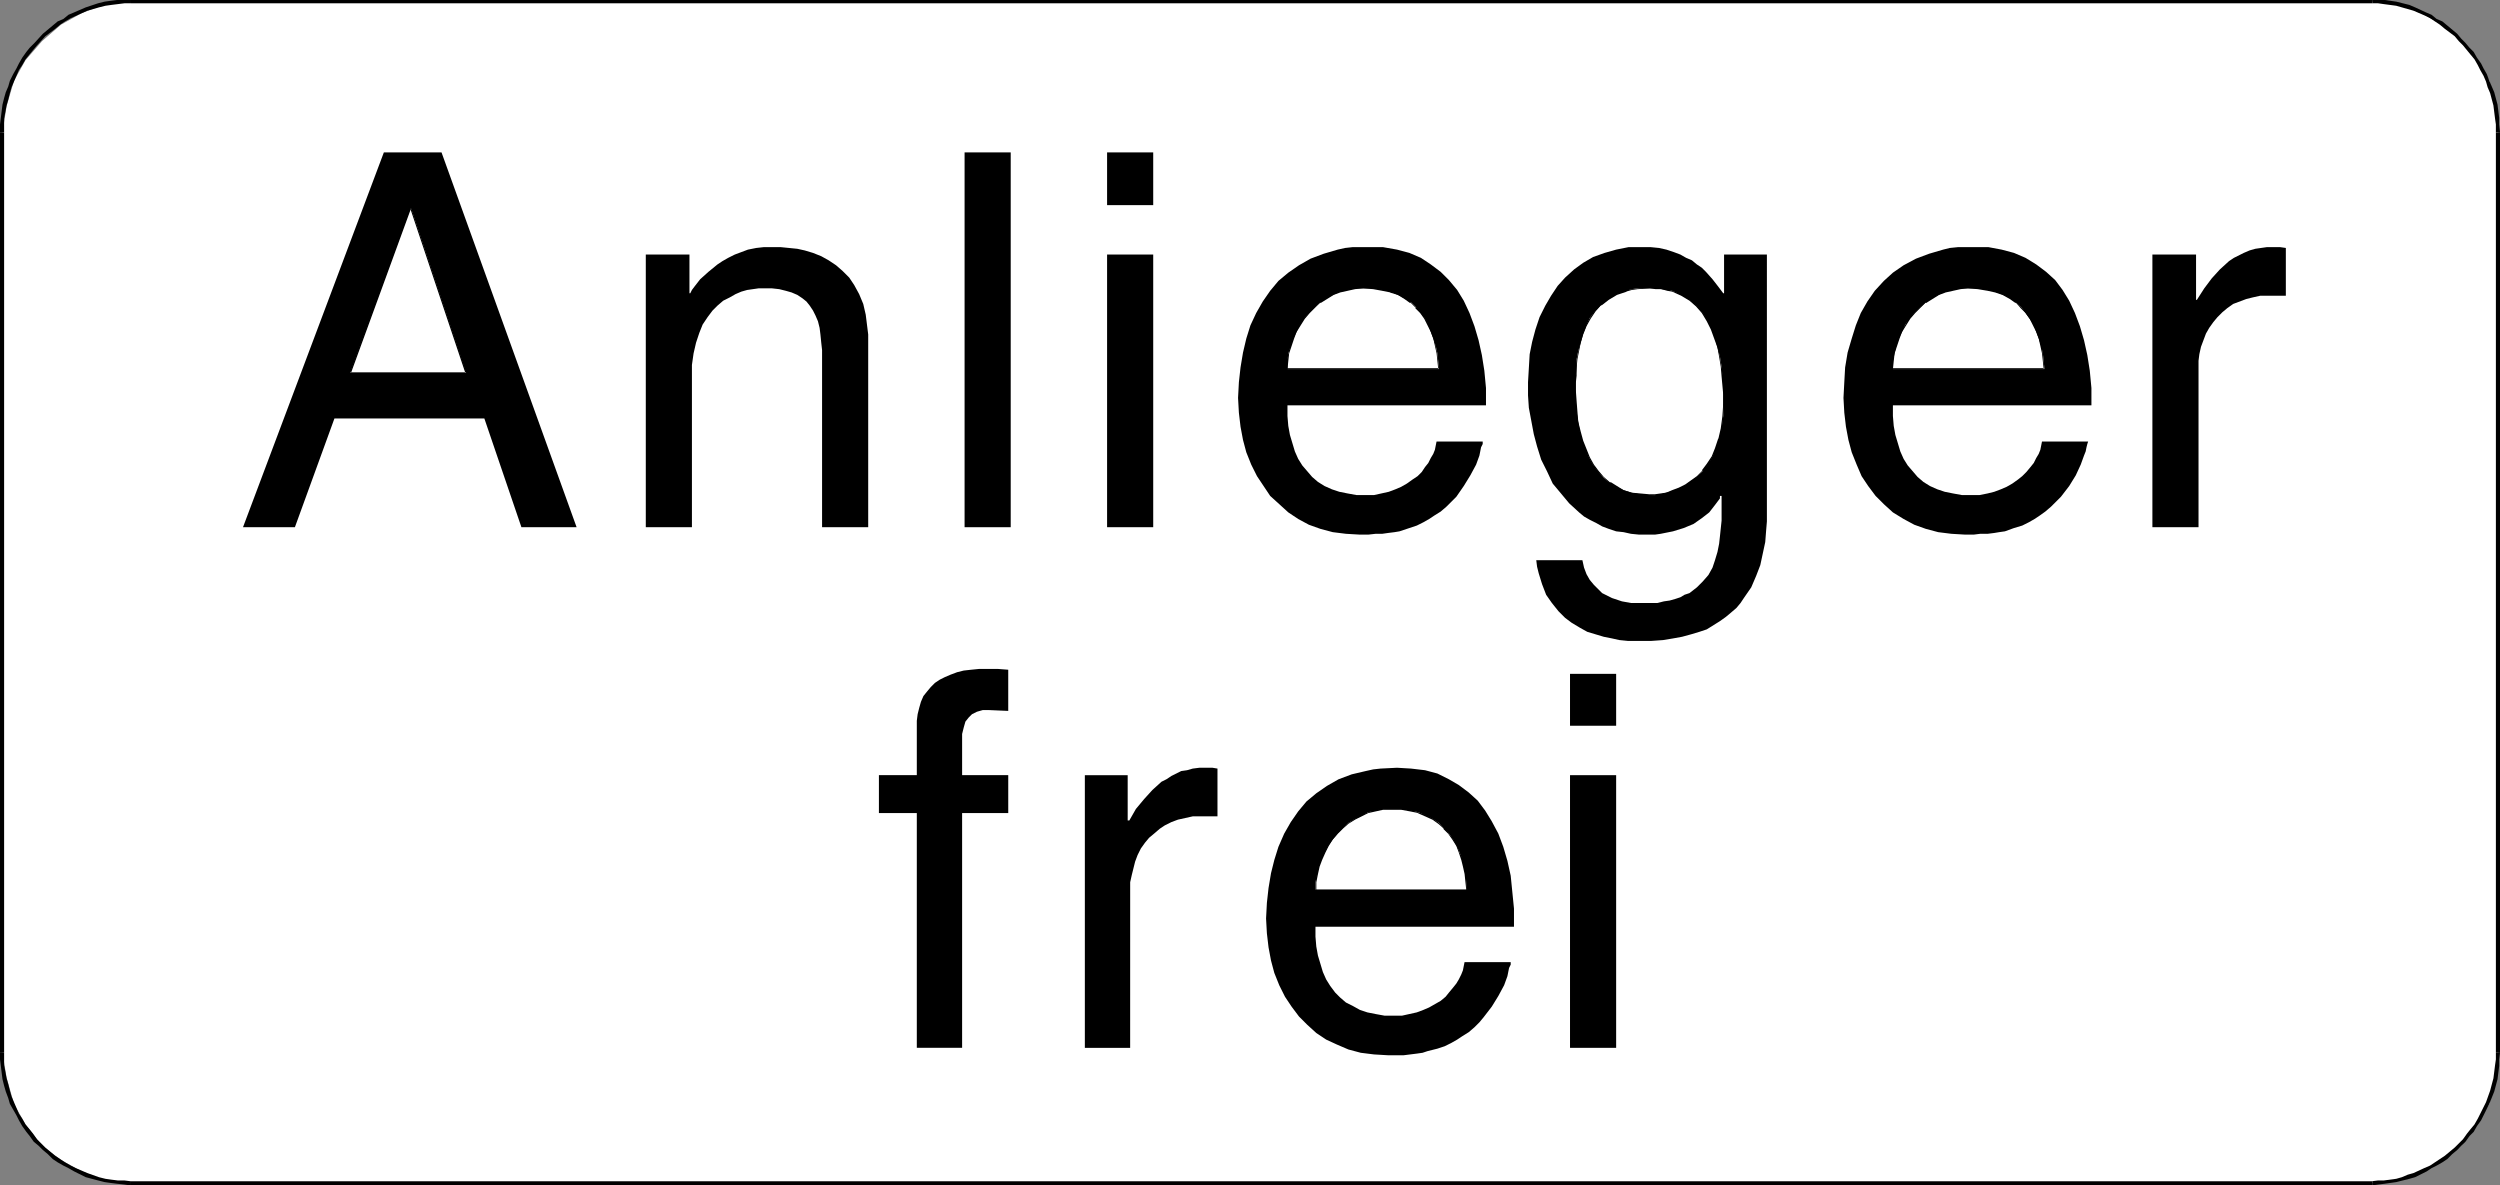 <?xml version="1.0" encoding="UTF-8" standalone="no"?>
<svg
   version="1.0"
   width="129.766mm"
   height="61.53mm"
   id="svg33"
   sodipodi:docname="German Road Sign 5.wmf"
   xmlns:inkscape="http://www.inkscape.org/namespaces/inkscape"
   xmlns:sodipodi="http://sodipodi.sourceforge.net/DTD/sodipodi-0.dtd"
   xmlns="http://www.w3.org/2000/svg"
   xmlns:svg="http://www.w3.org/2000/svg">
  <rect width="100%" height="100%" fill="#808080" stroke="none"/>
  <sodipodi:namedview
     id="namedview33"
     pagecolor="#ffffff"
     bordercolor="#000000"
     borderopacity="0.25"
     inkscape:showpageshadow="2"
     inkscape:pageopacity="0.0"
     inkscape:pagecheckerboard="0"
     inkscape:deskcolor="#d1d1d1"
     inkscape:document-units="mm" />
  <defs
     id="defs1">
    <pattern
       id="WMFhbasepattern"
       patternUnits="userSpaceOnUse"
       width="6"
       height="6"
       x="0"
       y="0" />
  </defs>
  <path
     style="fill:#ffffff;fill-opacity:1;fill-rule:evenodd;stroke:none"
     d="m 25.694,232.07 -5.01,-0.485 -4.686,-1.778 -4.04,-2.263 -3.717,-2.747 -3.232,-4.202 -2.262,-4.04 -1.454,-5.171 -0.808,-4.848 V 26.019 L 1.293,20.847 2.747,15.838 5.01,11.797 8.242,8.08 11.958,4.848 15.998,2.586 20.685,0.808 25.694,0.323 H 465.407 l 5.01,0.485 4.525,1.778 4.202,2.263 3.717,3.232 3.07,3.717 2.424,4.04 1.293,5.01 0.485,5.171 V 206.536 l -0.485,4.848 -1.293,5.171 -2.424,4.04 -3.07,4.202 -3.717,2.747 -4.202,2.263 -4.525,1.778 -5.01,0.485 z"
     id="path1" />
  <path
     style="fill:#000000;fill-opacity:1;fill-rule:evenodd;stroke:none"
     d="m 25.694,231.746 v 0 l -1.293,-0.162 h -1.293 l -1.293,-0.162 -1.131,-0.162 -1.293,-0.323 -2.262,-0.808 -2.262,-0.97 -0.97,-0.485 -1.131,-0.646 -0.97,-0.646 -0.97,-0.646 -0.97,-0.808 -0.97,-0.808 -0.808,-0.808 -0.808,-0.808 -0.808,-1.131 -0.646,-0.808 -0.808,-0.97 -0.646,-1.131 -0.646,-0.97 -0.97,-2.263 -0.485,-1.131 -0.323,-1.131 -0.323,-1.293 -0.323,-1.131 -0.485,-2.586 v -1.131 -1.293 H 0 v 1.293 l 0.162,1.293 0.323,2.586 0.323,1.293 0.323,1.131 0.485,1.293 0.323,1.131 1.293,2.263 0.485,0.97 0.646,1.131 0.808,1.131 0.646,0.808 0.808,1.131 0.97,0.808 0.808,0.808 0.97,0.808 0.97,0.97 0.97,0.646 1.131,0.646 0.97,0.485 1.131,0.646 2.262,1.131 2.424,0.646 1.293,0.323 1.131,0.162 1.293,0.162 1.454,0.162 1.131,0.162 h 0.162 z"
     id="path2" />
  <path
     style="fill:#000000;fill-opacity:1;fill-rule:evenodd;stroke:none"
     d="M 0.808,206.536 V 26.019 H 0 V 206.536 Z"
     id="path3" />
  <path
     style="fill:#000000;fill-opacity:1;fill-rule:evenodd;stroke:none"
     d="M 0.808,26.019 V 24.403 23.272 L 1.293,20.686 1.616,19.555 1.939,18.262 2.262,17.13 2.747,15.999 3.232,14.868 3.717,13.737 4.363,12.767 5.01,11.636 6.464,9.858 7.272,8.888 8.888,7.111 10.827,5.656 11.797,4.848 12.766,4.202 13.898,3.555 17.13,2.101 19.392,1.454 20.685,1.131 21.816,0.97 23.109,0.808 24.402,0.646 h 1.293 V 0 H 24.402 22.947 L 21.654,0.162 20.523,0.323 19.23,0.646 16.806,1.454 13.413,2.909 12.443,3.717 11.312,4.202 10.342,5.01 8.403,6.626 6.787,8.404 5.818,9.373 5.171,10.181 4.363,11.313 3.717,12.444 3.232,13.413 2.586,14.545 1.939,15.838 1.616,16.969 1.131,18.1 0.808,19.231 0.485,20.524 0.162,23.11 0,24.403 v 1.616 z"
     id="path4" />
  <path
     style="fill:#000000;fill-opacity:1;fill-rule:evenodd;stroke:none"
     d="M 25.694,0.646 H 465.407 V 0 H 25.694 Z"
     id="path5" />
  <path
     style="fill:#000000;fill-opacity:1;fill-rule:evenodd;stroke:none"
     d="m 465.407,0.646 h 1.131 l 1.131,0.162 2.424,0.323 1.131,0.323 1.131,0.323 1.131,0.323 2.262,0.97 0.97,0.485 0.97,0.646 0.97,0.646 0.97,0.808 1.939,1.454 0.808,0.97 0.808,0.808 1.454,1.778 0.808,0.97 0.646,1.131 0.485,0.97 0.646,1.131 0.485,1.131 0.323,1.131 0.485,1.131 0.646,2.424 0.323,2.586 0.162,1.131 v 1.616 0 h 0.808 v -0.162 l -0.162,-1.454 v -1.293 l -0.323,-2.586 -0.646,-2.424 -0.485,-1.131 -0.485,-1.131 -0.485,-1.293 -0.646,-1.131 -0.485,-0.97 -0.808,-1.131 -0.646,-1.131 -0.808,-0.808 -0.808,-0.97 -0.808,-0.808 -0.808,-0.97 -1.939,-1.616 -0.97,-0.808 -1.131,-0.485 -0.97,-0.808 -1.131,-0.485 -2.101,-0.97 -1.131,-0.485 -1.293,-0.323 -1.293,-0.323 L 467.831,0 h -1.293 -1.131 z"
     id="path6" />
  <path
     style="fill:#000000;fill-opacity:1;fill-rule:evenodd;stroke:none"
     d="M 489.647,26.019 V 206.536 h 0.808 V 26.019 Z"
     id="path7" />
  <path
     style="fill:#000000;fill-opacity:1;fill-rule:evenodd;stroke:none"
     d="m 489.647,206.536 v -0.162 1.454 l -0.162,1.131 -0.323,2.586 -0.646,2.424 -0.808,2.263 -1.131,2.263 -0.485,0.97 -0.646,1.131 -0.808,0.97 -0.646,0.808 -0.808,1.131 -0.808,0.808 -0.808,0.808 -0.97,0.808 -0.97,0.808 -0.97,0.646 -0.97,0.646 -0.97,0.646 -1.131,0.485 -2.101,0.97 -1.131,0.323 -1.131,0.485 -1.131,0.323 -2.424,0.323 h -1.131 l -1.293,0.162 h 0.162 v 0.808 0 l 1.131,-0.162 1.293,-0.162 2.262,-0.323 1.293,-0.323 1.293,-0.323 1.131,-0.323 2.262,-1.131 0.97,-0.646 0.97,-0.485 1.131,-0.646 0.97,-0.646 0.97,-0.97 0.97,-0.808 0.808,-0.808 0.808,-0.808 0.808,-1.131 0.808,-0.808 0.646,-1.131 0.808,-1.131 0.485,-0.97 1.131,-2.263 0.97,-2.424 0.646,-2.424 0.323,-2.586 v -1.293 l 0.162,-1.293 v 0 z"
     id="path8" />
  <path
     style="fill:#000000;fill-opacity:1;fill-rule:evenodd;stroke:none"
     d="M 465.407,231.746 H 25.694 v 0.808 H 465.407 Z"
     id="path9" />
  <path
     style="fill:#000000;fill-opacity:1;fill-rule:evenodd;stroke:none"
     d="M 65.61,82.097 57.853,103.429 H 47.672 L 75.306,29.898 h 11.312 l 26.502,73.532 H 102.293 L 95.021,82.097 Z"
     id="path10" />
  <path
     style="fill:#ffffff;fill-opacity:1;fill-rule:evenodd;stroke:none"
     d="M 91.465,73.209 80.638,40.887 h -0.162 L 68.68,73.209 Z"
     id="path11" />
  <path
     style="fill:#000000;fill-opacity:1;fill-rule:evenodd;stroke:none"
     d="M 91.627,73.37 80.638,40.725 h -0.323 L 68.518,73.37 h 23.109 l -0.162,-0.323 H 68.68 l 0.162,0.162 11.797,-32.322 -0.162,0.162 h 0.162 l -0.162,-0.162 10.827,32.322 0.162,-0.162 z"
     id="path12" />
  <path
     style="fill:#000000;fill-opacity:1;fill-rule:evenodd;stroke:none"
     d="m 170.326,103.429 h -9.05 V 70.461 68.684 l -0.162,-1.454 -0.162,-1.616 -0.162,-1.293 -0.323,-1.293 -0.485,-1.131 -0.485,-0.97 -0.646,-0.97 -0.646,-0.808 -0.808,-0.646 -0.97,-0.646 -1.131,-0.485 -1.131,-0.323 -1.293,-0.323 -1.454,-0.162 h -1.616 -0.97 l -1.131,0.162 -1.131,0.162 -1.131,0.323 -1.131,0.485 -1.131,0.646 -1.293,0.646 -1.131,0.97 -0.97,0.97 -0.97,1.293 -0.97,1.454 -0.646,1.616 -0.646,1.939 -0.485,2.101 -0.323,2.263 v 2.586 29.251 h -9.05 V 49.937 h 8.565 v 7.596 h 0.162 l 0.323,-0.646 0.485,-0.646 1.131,-1.454 1.616,-1.454 1.778,-1.454 0.97,-0.646 1.131,-0.646 1.293,-0.646 1.293,-0.485 1.293,-0.485 1.616,-0.323 1.454,-0.162 h 1.778 1.616 l 1.616,0.162 1.616,0.162 1.454,0.323 1.616,0.485 1.616,0.646 1.454,0.808 1.454,0.97 1.293,1.131 1.293,1.293 0.97,1.454 0.97,1.778 0.808,1.939 0.485,2.101 0.323,2.586 0.162,1.293 v 1.293 z"
     id="path13" />
  <path
     style="fill:#000000;fill-opacity:1;fill-rule:evenodd;stroke:none"
     d="m 198.283,103.429 h -9.05 V 29.898 h 9.05 z"
     id="path14" />
  <path
     style="fill:#000000;fill-opacity:1;fill-rule:evenodd;stroke:none"
     d="m 226.24,103.429 h -9.05 V 49.937 h 9.05 z"
     id="path15" />
  <path
     style="fill:#000000;fill-opacity:1;fill-rule:evenodd;stroke:none"
     d="M 217.19,40.24 V 29.898 h 9.05 v 10.343 z"
     id="path16" />
  <path
     style="fill:#000000;fill-opacity:1;fill-rule:evenodd;stroke:none"
     d="m 290.88,86.622 v 0.485 l -0.323,0.646 -0.162,0.808 -0.162,0.808 -0.646,1.778 -1.131,2.101 -1.293,2.101 -1.454,2.101 -0.97,0.97 -0.97,0.97 -1.131,0.97 -1.293,0.808 -0.97,0.646 -1.131,0.646 -1.293,0.646 -1.454,0.485 -1.939,0.646 -0.97,0.162 -1.293,0.162 -1.131,0.162 h -1.293 l -1.454,0.162 h -1.616 l -2.747,-0.162 -2.586,-0.323 -2.424,-0.646 -2.262,-0.808 -2.101,-1.131 -1.939,-1.293 -1.778,-1.616 -1.778,-1.616 -1.293,-1.939 -1.293,-1.939 -1.131,-2.263 -0.97,-2.424 -0.646,-2.424 -0.485,-2.586 -0.323,-2.747 -0.162,-2.909 0.162,-3.071 0.323,-2.909 0.485,-2.909 0.646,-2.747 0.808,-2.586 1.131,-2.424 1.293,-2.263 1.454,-2.101 1.616,-1.939 1.939,-1.616 2.101,-1.454 2.262,-1.293 2.586,-0.97 2.747,-0.808 1.454,-0.323 1.454,-0.162 h 3.232 2.747 l 2.747,0.485 2.424,0.646 2.262,0.97 1.939,1.293 1.939,1.454 1.616,1.616 1.616,1.939 1.293,2.101 1.131,2.424 0.97,2.586 0.808,2.747 0.646,2.909 0.485,3.071 0.323,3.394 v 3.394 h -38.946 v 2.101 l 0.162,1.939 0.323,1.778 0.485,1.616 0.485,1.616 0.646,1.454 0.808,1.293 0.97,1.131 0.97,1.131 1.131,0.97 1.293,0.808 1.454,0.646 1.454,0.485 1.616,0.323 1.778,0.323 h 1.939 1.454 l 1.454,-0.323 1.454,-0.323 1.293,-0.485 1.131,-0.485 1.131,-0.646 1.131,-0.808 0.97,-0.646 0.808,-0.808 0.646,-0.97 0.646,-0.808 0.485,-0.97 0.485,-0.808 0.323,-0.808 0.162,-0.808 0.162,-0.808 z"
     id="path17" />
  <path
     style="fill:#ffffff;fill-opacity:1;fill-rule:evenodd;stroke:none"
     d="m 282.315,72.401 -0.323,-3.071 -0.323,-1.454 -0.485,-1.454 -0.485,-1.293 -0.485,-1.454 -0.646,-1.131 -0.808,-1.131 -0.97,-1.131 -0.97,-0.97 -1.293,-0.808 -1.293,-0.646 -1.454,-0.646 -1.616,-0.323 -1.778,-0.323 h -1.939 -1.616 l -1.454,0.323 -1.454,0.323 -1.454,0.646 -1.293,0.646 -1.131,0.808 -1.131,0.97 -1.131,1.131 -0.97,1.131 -0.808,1.131 -0.646,1.454 -0.646,1.293 -0.485,1.454 -0.485,1.454 -0.162,1.454 v 1.616 z"
     id="path18" />
  <path
     style="fill:#000000;fill-opacity:1;fill-rule:evenodd;stroke:none"
     d="m 282.315,72.401 -0.323,-3.071 -0.323,-1.454 v -0.162 l -0.323,-1.293 -0.485,-1.454 -0.485,-1.293 -0.808,-1.293 -0.646,-1.131 -0.97,-0.97 h -0.162 l -0.97,-0.97 v -0.162 l -1.131,-0.808 -1.454,-0.646 -1.454,-0.646 v 0 l -1.616,-0.323 -1.778,-0.323 h -1.939 -1.616 l -1.454,0.323 h -0.162 l -1.293,0.323 -1.454,0.646 -1.293,0.646 -1.293,0.808 v 0.162 l -1.131,0.97 -0.97,0.97 -0.97,1.131 h -0.162 l -0.808,1.293 -0.646,1.293 -0.646,1.454 -0.485,1.293 v 0.162 l -0.323,1.454 -0.323,1.454 v 1.616 h 29.896 v -0.162 h -29.734 v 0.162 l 0.162,-1.616 0.162,-1.454 0.485,-1.454 v 0 l 0.485,-1.454 0.485,-1.293 0.808,-1.293 0.808,-1.293 v 0 l 0.97,-1.131 0.97,-0.97 1.131,-1.131 v 0.162 l 1.293,-0.808 1.293,-0.808 1.293,-0.485 1.454,-0.323 v 0 l 1.454,-0.323 1.616,-0.162 1.939,0.162 1.778,0.323 1.616,0.323 h -0.162 l 1.616,0.485 1.293,0.808 1.131,0.808 v -0.162 l 1.131,1.131 h -0.162 l 0.97,0.97 0.808,1.131 0.646,1.293 0.646,1.293 0.485,1.293 0.323,1.454 v 0 l 0.323,1.454 0.323,3.071 0.162,-0.162 z"
     id="path19" />
  <path
     style="fill:#000000;fill-opacity:1;fill-rule:evenodd;stroke:none"
     d="m 346.632,98.904 v 1.616 1.778 l -0.162,1.939 -0.162,2.101 -0.485,2.263 -0.485,2.263 -0.808,2.101 -0.97,2.263 -1.454,2.101 -0.646,0.97 -0.808,0.97 -1.131,0.97 -0.97,0.808 -1.131,0.808 -1.293,0.808 -1.293,0.808 -1.454,0.485 -1.616,0.485 -1.778,0.485 -1.778,0.323 -1.939,0.323 -2.262,0.162 h -2.101 -1.293 -1.293 l -1.616,-0.162 -1.454,-0.323 -1.616,-0.323 -1.616,-0.485 -1.616,-0.485 -1.454,-0.808 -1.616,-0.97 -1.293,-0.97 -1.293,-1.293 -1.293,-1.616 -1.131,-1.616 -0.808,-2.101 -0.646,-2.101 -0.323,-1.293 -0.162,-1.293 h 9.05 l 0.323,1.454 0.485,1.293 0.646,1.131 0.808,0.97 0.808,0.808 0.808,0.808 0.97,0.485 0.97,0.485 1.939,0.646 1.778,0.323 h 0.808 0.646 0.97 1.454 1.293 l 1.293,-0.323 1.131,-0.162 1.131,-0.323 0.97,-0.323 0.808,-0.485 0.97,-0.323 1.454,-1.131 1.131,-1.131 1.131,-1.293 0.808,-1.454 0.485,-1.454 0.485,-1.616 0.323,-1.616 0.162,-1.454 0.323,-3.071 v -2.586 -2.263 h -0.323 v 0.485 l -0.97,1.293 -1.131,1.454 -1.454,1.131 -1.616,1.131 -1.939,0.808 -2.101,0.646 -2.424,0.485 -1.131,0.162 h -1.293 -1.778 l -1.616,-0.162 -1.454,-0.323 -1.454,-0.162 -1.454,-0.485 -1.293,-0.485 -1.131,-0.646 -1.293,-0.646 -1.131,-0.646 -0.97,-0.808 -1.939,-1.778 -1.616,-1.939 -1.616,-1.939 -1.131,-2.424 -1.131,-2.263 -0.808,-2.586 -0.646,-2.424 -0.485,-2.586 -0.485,-2.586 -0.162,-2.424 v -2.586 l 0.162,-2.747 0.162,-2.747 0.485,-2.424 0.646,-2.424 0.808,-2.424 1.131,-2.263 1.131,-1.939 1.293,-1.939 1.454,-1.616 1.778,-1.616 1.778,-1.293 1.939,-1.131 2.262,-0.808 2.262,-0.646 2.424,-0.485 h 2.586 1.778 l 1.616,0.162 1.454,0.323 1.454,0.485 1.293,0.485 1.131,0.646 1.131,0.485 0.97,0.808 0.97,0.646 0.808,0.808 1.293,1.454 1.131,1.454 0.97,1.293 h 0.162 v -7.596 h 8.403 z"
     id="path20" />
  <path
     style="fill:#ffffff;fill-opacity:1;fill-rule:evenodd;stroke:none"
     d="m 323.523,97.127 h 1.131 l 1.131,-0.162 1.131,-0.323 1.293,-0.323 1.131,-0.485 1.293,-0.646 1.131,-0.808 1.131,-0.808 1.131,-1.131 0.97,-1.293 0.97,-1.616 0.646,-1.616 0.646,-1.778 0.485,-2.101 0.323,-2.424 v -2.424 -1.778 -1.778 l -0.162,-1.778 -0.162,-1.939 -0.323,-1.939 -0.485,-1.778 -0.485,-1.939 -0.646,-1.616 -0.808,-1.778 -0.97,-1.454 -1.293,-1.454 -1.293,-1.131 -1.616,-0.97 -1.778,-0.808 -0.97,-0.162 -1.131,-0.162 -1.131,-0.162 h -1.131 -2.424 l -1.131,0.162 -1.131,0.323 -1.778,0.646 -1.616,0.97 -1.454,1.131 -1.131,1.131 -1.131,1.454 -0.646,1.454 -0.646,1.616 -0.485,1.778 -0.485,1.616 -0.323,1.616 v 1.616 l -0.162,1.616 v 1.454 1.293 2.263 l 0.162,2.101 0.323,1.939 0.323,1.939 0.485,1.778 0.646,1.616 0.646,1.616 0.808,1.454 0.97,1.293 1.131,1.293 1.131,0.97 1.293,0.808 1.454,0.646 1.454,0.485 1.778,0.323 z"
     id="path21" />
  <path
     style="fill:#000000;fill-opacity:1;fill-rule:evenodd;stroke:none"
     d="m 323.523,97.288 1.131,-0.162 h 1.131 l 1.131,-0.323 h 0.162 l 1.131,-0.323 1.293,-0.485 1.131,-0.646 1.293,-0.808 1.131,-0.97 v 0 l 0.97,-1.131 h 0.162 l 0.97,-1.293 0.808,-1.454 0.808,-1.616 0.646,-1.939 v 0 l 0.485,-2.101 0.162,-2.424 0.162,-2.424 v -1.778 -1.778 l -0.162,-1.778 -0.323,-1.939 -0.323,-1.939 -0.323,-1.778 v -0.162 l -0.485,-1.778 -0.646,-1.778 -0.808,-1.616 -1.131,-1.616 -1.131,-1.293 v 0 l -1.454,-1.293 -1.454,-0.97 -1.939,-0.646 v 0 l -0.97,-0.323 -1.131,-0.162 -1.131,-0.162 h -1.131 l -2.424,0.162 -1.131,0.162 -1.131,0.162 v 0 l -1.778,0.646 -1.778,0.97 -1.454,1.131 v 0 l -1.131,1.293 v 0 l -0.97,1.454 -0.808,1.454 -0.646,1.616 -0.485,1.616 v 0.162 l -0.323,1.616 -0.323,1.616 -0.162,1.616 -0.162,1.616 v 1.454 1.293 2.263 l 0.162,2.101 0.323,1.939 0.323,1.939 v 0 l 0.485,1.778 0.646,1.778 0.808,1.616 0.808,1.454 0.97,1.293 v 0 l 1.131,1.131 1.131,1.131 1.293,0.808 1.454,0.646 1.454,0.485 v 0 l 1.778,0.323 1.778,0.162 v -0.323 l -1.778,-0.162 -1.778,-0.162 h 0.162 l -1.616,-0.485 -1.293,-0.808 -1.293,-0.808 v 0.162 l -1.293,-1.131 -0.97,-1.131 v 0 l -0.97,-1.293 -0.808,-1.454 -0.646,-1.616 -0.646,-1.616 -0.485,-1.778 v 0 l -0.485,-1.939 -0.162,-1.939 -0.162,-2.101 -0.162,-2.263 v -1.293 l 0.162,-1.454 v -1.616 l 0.162,-1.616 0.323,-1.616 0.323,-1.616 v 0 l 0.485,-1.616 0.646,-1.616 0.808,-1.454 0.97,-1.454 v 0 l 1.131,-1.293 v 0.162 l 1.454,-1.131 1.616,-0.97 1.939,-0.646 h -0.162 l 1.131,-0.323 1.131,-0.162 2.424,-0.162 1.131,0.162 h 1.131 l 1.131,0.323 0.97,0.162 v 0 l 1.778,0.808 1.616,0.97 1.293,1.131 v 0 l 1.131,1.293 0.97,1.616 0.808,1.616 0.646,1.778 0.646,1.778 v 0 l 0.323,1.778 0.323,1.939 0.162,1.939 0.162,1.778 0.162,1.778 v 1.778 l -0.162,2.424 -0.323,2.424 -0.485,2.101 v -0.162 l -0.646,1.939 -0.646,1.616 -0.97,1.454 -0.97,1.293 h 0.162 l -1.131,1.131 v 0 l -1.131,0.808 -1.131,0.808 -1.293,0.646 -1.293,0.485 -1.131,0.485 v 0 l -1.131,0.162 -1.131,0.162 h -1.131 z"
     id="path22" />
  <path
     style="fill:#000000;fill-opacity:1;fill-rule:evenodd;stroke:none"
     d="m 409.656,86.622 -0.162,0.485 -0.162,0.646 -0.162,0.808 -0.323,0.808 -0.646,1.778 -0.97,2.101 -1.293,2.101 -1.616,2.101 -0.97,0.97 -0.97,0.97 -1.131,0.97 -1.131,0.808 -0.97,0.646 -1.131,0.646 -1.293,0.646 -1.616,0.485 -1.778,0.646 -1.131,0.162 -0.97,0.162 -1.293,0.162 h -1.454 l -1.293,0.162 h -1.616 l -2.747,-0.162 -2.586,-0.323 -2.424,-0.646 -2.262,-0.808 -2.101,-1.131 -2.101,-1.293 -1.778,-1.616 -1.616,-1.616 -1.454,-1.939 -1.293,-1.939 -0.97,-2.263 -0.97,-2.424 -0.646,-2.424 -0.485,-2.586 -0.323,-2.747 -0.162,-2.909 0.162,-3.071 0.162,-2.909 0.485,-2.909 0.808,-2.747 0.808,-2.586 0.97,-2.424 1.293,-2.263 1.454,-2.101 1.778,-1.939 1.778,-1.616 2.101,-1.454 2.424,-1.293 2.586,-0.97 2.747,-0.808 1.293,-0.323 1.616,-0.162 h 3.232 2.747 l 2.586,0.485 2.424,0.646 2.262,0.97 2.101,1.293 1.939,1.454 1.778,1.616 1.454,1.939 1.293,2.101 1.131,2.424 0.97,2.586 0.808,2.747 0.646,2.909 0.485,3.071 0.323,3.394 v 3.394 h -38.946 v 2.101 l 0.162,1.939 0.323,1.778 0.485,1.616 0.485,1.616 0.646,1.454 0.808,1.293 0.97,1.131 0.97,1.131 1.131,0.97 1.293,0.808 1.454,0.646 1.454,0.485 1.616,0.323 1.778,0.323 h 1.939 1.454 l 1.616,-0.323 1.293,-0.323 1.293,-0.485 1.131,-0.485 1.131,-0.646 1.131,-0.808 0.808,-0.646 0.808,-0.808 0.808,-0.97 0.646,-0.808 0.485,-0.97 0.485,-0.808 0.323,-0.808 0.162,-0.808 0.162,-0.808 z"
     id="path23" />
  <path
     style="fill:#ffffff;fill-opacity:1;fill-rule:evenodd;stroke:none"
     d="m 401.091,72.401 -0.323,-3.071 -0.323,-1.454 -0.485,-1.454 -0.485,-1.293 -0.485,-1.454 -0.808,-1.131 -0.808,-1.131 -0.808,-1.131 -1.131,-0.97 -1.131,-0.808 -1.293,-0.646 -1.616,-0.646 -1.454,-0.323 -1.939,-0.323 h -1.939 -1.454 l -1.454,0.323 -1.454,0.323 -1.454,0.646 -1.293,0.646 -1.131,0.808 -1.131,0.97 -1.131,1.131 -0.97,1.131 -0.808,1.131 -0.646,1.454 -0.646,1.293 -0.485,1.454 -0.323,1.454 -0.323,1.454 v 1.616 z"
     id="path24" />
  <path
     style="fill:#000000;fill-opacity:1;fill-rule:evenodd;stroke:none"
     d="m 401.091,72.401 -0.323,-3.071 -0.162,-1.454 v -0.162 l -0.485,-1.293 -0.485,-1.454 -0.485,-1.293 -0.808,-1.293 -0.808,-1.131 -0.97,-0.97 v 0 l -0.97,-0.97 v -0.162 l -1.293,-0.808 -1.293,-0.646 -1.454,-0.646 h -0.162 l -1.454,-0.323 -1.939,-0.323 h -1.939 -1.454 l -1.454,0.323 h -0.162 l -1.454,0.323 -1.293,0.646 -1.293,0.646 -1.293,0.808 v 0.162 l -1.131,0.97 -0.97,0.97 -0.97,1.131 h -0.162 l -0.646,1.293 -0.808,1.293 -0.646,1.454 -0.485,1.293 v 0.162 l -0.323,1.454 -0.323,1.454 v 1.616 h 29.896 v -0.162 h -29.734 v 0.162 l 0.162,-1.616 0.162,-1.454 0.485,-1.454 v 0 l 0.485,-1.454 0.485,-1.293 0.808,-1.293 0.808,-1.293 v 0 l 0.97,-1.131 0.97,-0.97 1.131,-1.131 v 0.162 l 1.293,-0.808 1.293,-0.808 1.293,-0.485 1.454,-0.323 v 0 l 1.454,-0.323 1.454,-0.162 1.939,0.162 1.939,0.323 1.454,0.323 v 0 l 1.454,0.485 1.454,0.808 1.131,0.808 v -0.162 l 0.97,1.131 v 0 l 0.97,0.97 0.808,1.131 0.646,1.293 0.646,1.293 0.485,1.293 0.323,1.454 v 0 l 0.323,1.454 0.323,3.071 0.162,-0.162 z"
     id="path25" />
  <path
     style="fill:#000000;fill-opacity:1;fill-rule:evenodd;stroke:none"
     d="m 431.31,103.429 h -9.05 V 49.937 h 8.565 v 8.888 h 0.162 l 1.454,-2.263 1.454,-1.939 1.616,-1.778 1.778,-1.616 0.97,-0.646 0.97,-0.485 0.97,-0.485 1.131,-0.485 1.131,-0.323 1.131,-0.162 1.131,-0.162 h 1.293 0.646 0.646 l 1.131,0.162 v 9.373 h -3.394 -1.616 l -1.454,0.323 -1.293,0.323 -1.293,0.485 -1.293,0.485 -1.131,0.808 -0.97,0.808 -0.97,0.97 -0.808,0.97 -0.808,1.131 -0.646,1.131 -0.485,1.293 -0.485,1.293 -0.323,1.454 -0.162,1.293 v 1.454 z"
     id="path26" />
  <path
     style="fill:#000000;fill-opacity:1;fill-rule:evenodd;stroke:none"
     d="m 188.749,159.507 v 46.058 h -8.888 v -46.058 h -7.434 v -7.434 h 7.434 v -9.212 -1.454 l 0.162,-1.293 0.323,-1.293 0.323,-1.131 0.485,-1.131 0.646,-0.808 0.808,-0.97 0.808,-0.808 0.97,-0.646 0.97,-0.485 1.131,-0.485 1.293,-0.485 1.293,-0.323 1.454,-0.162 1.616,-0.162 h 1.454 2.101 l 2.101,0.162 v 8.08 l -3.717,-0.162 h -1.293 l -1.131,0.323 -0.97,0.485 -0.646,0.646 -0.646,0.808 -0.323,1.131 -0.323,1.293 v 1.454 6.626 h 9.05 v 7.434 z"
     id="path27" />
  <path
     style="fill:#000000;fill-opacity:1;fill-rule:evenodd;stroke:none"
     d="m 221.715,205.566 h -8.888 v -53.492 h 8.403 v 8.888 h 0.323 l 1.293,-2.263 1.616,-1.939 1.616,-1.778 1.778,-1.616 0.97,-0.485 0.97,-0.646 0.97,-0.485 0.97,-0.485 1.131,-0.162 1.131,-0.323 1.293,-0.162 h 1.131 0.808 0.646 l 0.97,0.162 v 9.373 h -3.394 -1.454 l -1.454,0.323 -1.454,0.323 -1.293,0.485 -1.293,0.646 -0.97,0.646 -1.131,0.97 -0.97,0.808 -0.808,0.97 -0.808,1.131 -0.646,1.293 -0.485,1.293 -0.323,1.293 -0.323,1.293 -0.323,1.454 v 1.454 z"
     id="path28" />
  <path
     style="fill:#000000;fill-opacity:1;fill-rule:evenodd;stroke:none"
     d="m 296.374,188.759 v 0.485 l -0.323,0.646 -0.162,0.808 -0.162,0.808 -0.646,1.778 -1.131,2.101 -1.293,2.101 -1.616,2.101 -0.808,0.97 -0.97,0.97 -1.131,0.97 -1.293,0.808 -0.97,0.646 -1.131,0.646 -1.293,0.646 -1.454,0.485 -1.939,0.485 -0.97,0.323 -1.131,0.162 -1.293,0.162 -1.293,0.162 h -1.454 -1.616 l -2.747,-0.162 -2.586,-0.323 -2.424,-0.646 -2.262,-0.97 -2.101,-0.97 -1.939,-1.293 -1.778,-1.616 -1.616,-1.616 -1.454,-1.939 -1.293,-1.939 -1.131,-2.263 -0.97,-2.424 -0.646,-2.424 -0.485,-2.586 -0.323,-2.747 -0.162,-2.909 0.162,-3.071 0.323,-2.909 0.485,-2.909 0.646,-2.586 0.808,-2.586 1.131,-2.586 1.293,-2.263 1.454,-2.101 1.616,-1.939 1.939,-1.616 2.101,-1.454 2.262,-1.293 2.586,-0.97 2.747,-0.646 1.454,-0.323 1.454,-0.162 3.232,-0.162 2.747,0.162 2.747,0.323 2.424,0.646 2.262,1.131 1.939,1.131 1.939,1.454 1.778,1.616 1.454,1.939 1.293,2.101 1.293,2.424 0.97,2.586 0.808,2.747 0.646,2.909 0.323,3.232 0.323,3.232 v 3.555 h -38.946 v 1.939 l 0.162,1.939 0.323,1.778 0.485,1.616 0.485,1.616 0.646,1.454 0.808,1.293 0.97,1.293 0.97,0.97 1.131,0.97 1.293,0.646 1.454,0.808 1.454,0.485 1.616,0.323 1.778,0.323 h 1.939 1.454 l 1.454,-0.323 1.454,-0.323 1.293,-0.485 1.131,-0.485 1.131,-0.646 1.131,-0.646 0.97,-0.808 0.646,-0.808 0.808,-0.97 0.646,-0.808 0.485,-0.808 0.485,-0.97 0.323,-0.808 0.162,-0.808 0.162,-0.808 z"
     id="path29" />
  <path
     style="fill:#ffffff;fill-opacity:1;fill-rule:evenodd;stroke:none"
     d="m 287.809,174.537 -0.323,-3.071 -0.323,-1.454 -0.323,-1.454 -0.485,-1.293 -0.646,-1.454 -0.646,-1.131 -0.808,-1.131 -0.97,-0.97 -0.97,-1.131 -1.293,-0.808 -1.293,-0.646 -1.454,-0.646 -1.616,-0.323 -1.778,-0.323 h -1.939 -1.616 l -1.454,0.323 -1.454,0.323 -1.293,0.646 -1.293,0.646 -1.293,0.808 -1.131,1.131 -0.97,0.97 -0.97,1.131 -0.808,1.131 -0.808,1.454 -0.646,1.293 -0.485,1.454 -0.323,1.454 -0.323,1.616 v 1.454 z"
     id="path30" />
  <path
     style="fill:#000000;fill-opacity:1;fill-rule:evenodd;stroke:none"
     d="m 287.809,174.699 -0.162,-3.232 -0.323,-1.454 v 0 l -0.323,-1.454 -0.646,-1.293 -0.485,-1.454 -0.808,-1.293 -0.808,-0.97 -0.808,-1.131 h -0.162 l -0.97,-0.97 v 0 l -1.131,-0.808 -1.454,-0.808 -1.454,-0.485 v 0 l -1.616,-0.485 -1.778,-0.323 h -1.939 -1.616 l -1.454,0.323 h -0.162 l -1.293,0.485 -1.454,0.485 -1.293,0.808 -1.131,0.808 v 0 l -1.131,0.97 -1.131,1.131 -0.97,0.97 v 0 l -0.808,1.293 -0.808,1.454 -0.646,1.293 -0.485,1.454 v 0 l -0.323,1.454 -0.162,1.616 v 1.616 h 29.734 v -0.162 h -29.734 0.162 v -1.454 l 0.323,-1.616 0.323,-1.454 v 0 l 0.485,-1.293 0.646,-1.454 0.646,-1.293 0.808,-1.293 v 0 l 0.97,-1.131 0.97,-0.97 1.131,-0.97 v 0 l 1.293,-0.808 1.293,-0.646 1.293,-0.646 1.454,-0.323 v 0 l 1.454,-0.323 h 1.616 1.939 l 1.778,0.323 1.616,0.323 h -0.162 l 1.454,0.646 1.454,0.646 1.131,0.808 v 0 l 1.131,0.97 h -0.162 l 0.97,0.97 0.808,1.131 0.808,1.293 0.485,1.293 0.485,1.454 0.323,1.293 v 0 l 0.323,1.454 0.323,3.071 h 0.162 z"
     id="path31" />
  <path
     style="fill:#000000;fill-opacity:1;fill-rule:evenodd;stroke:none"
     d="m 317.059,205.566 h -9.05 v -53.492 h 9.05 z"
     id="path32" />
  <path
     style="fill:#000000;fill-opacity:1;fill-rule:evenodd;stroke:none"
     d="m 308.009,142.377 v -10.181 h 9.05 v 10.181 z"
     id="path33" />
</svg>
